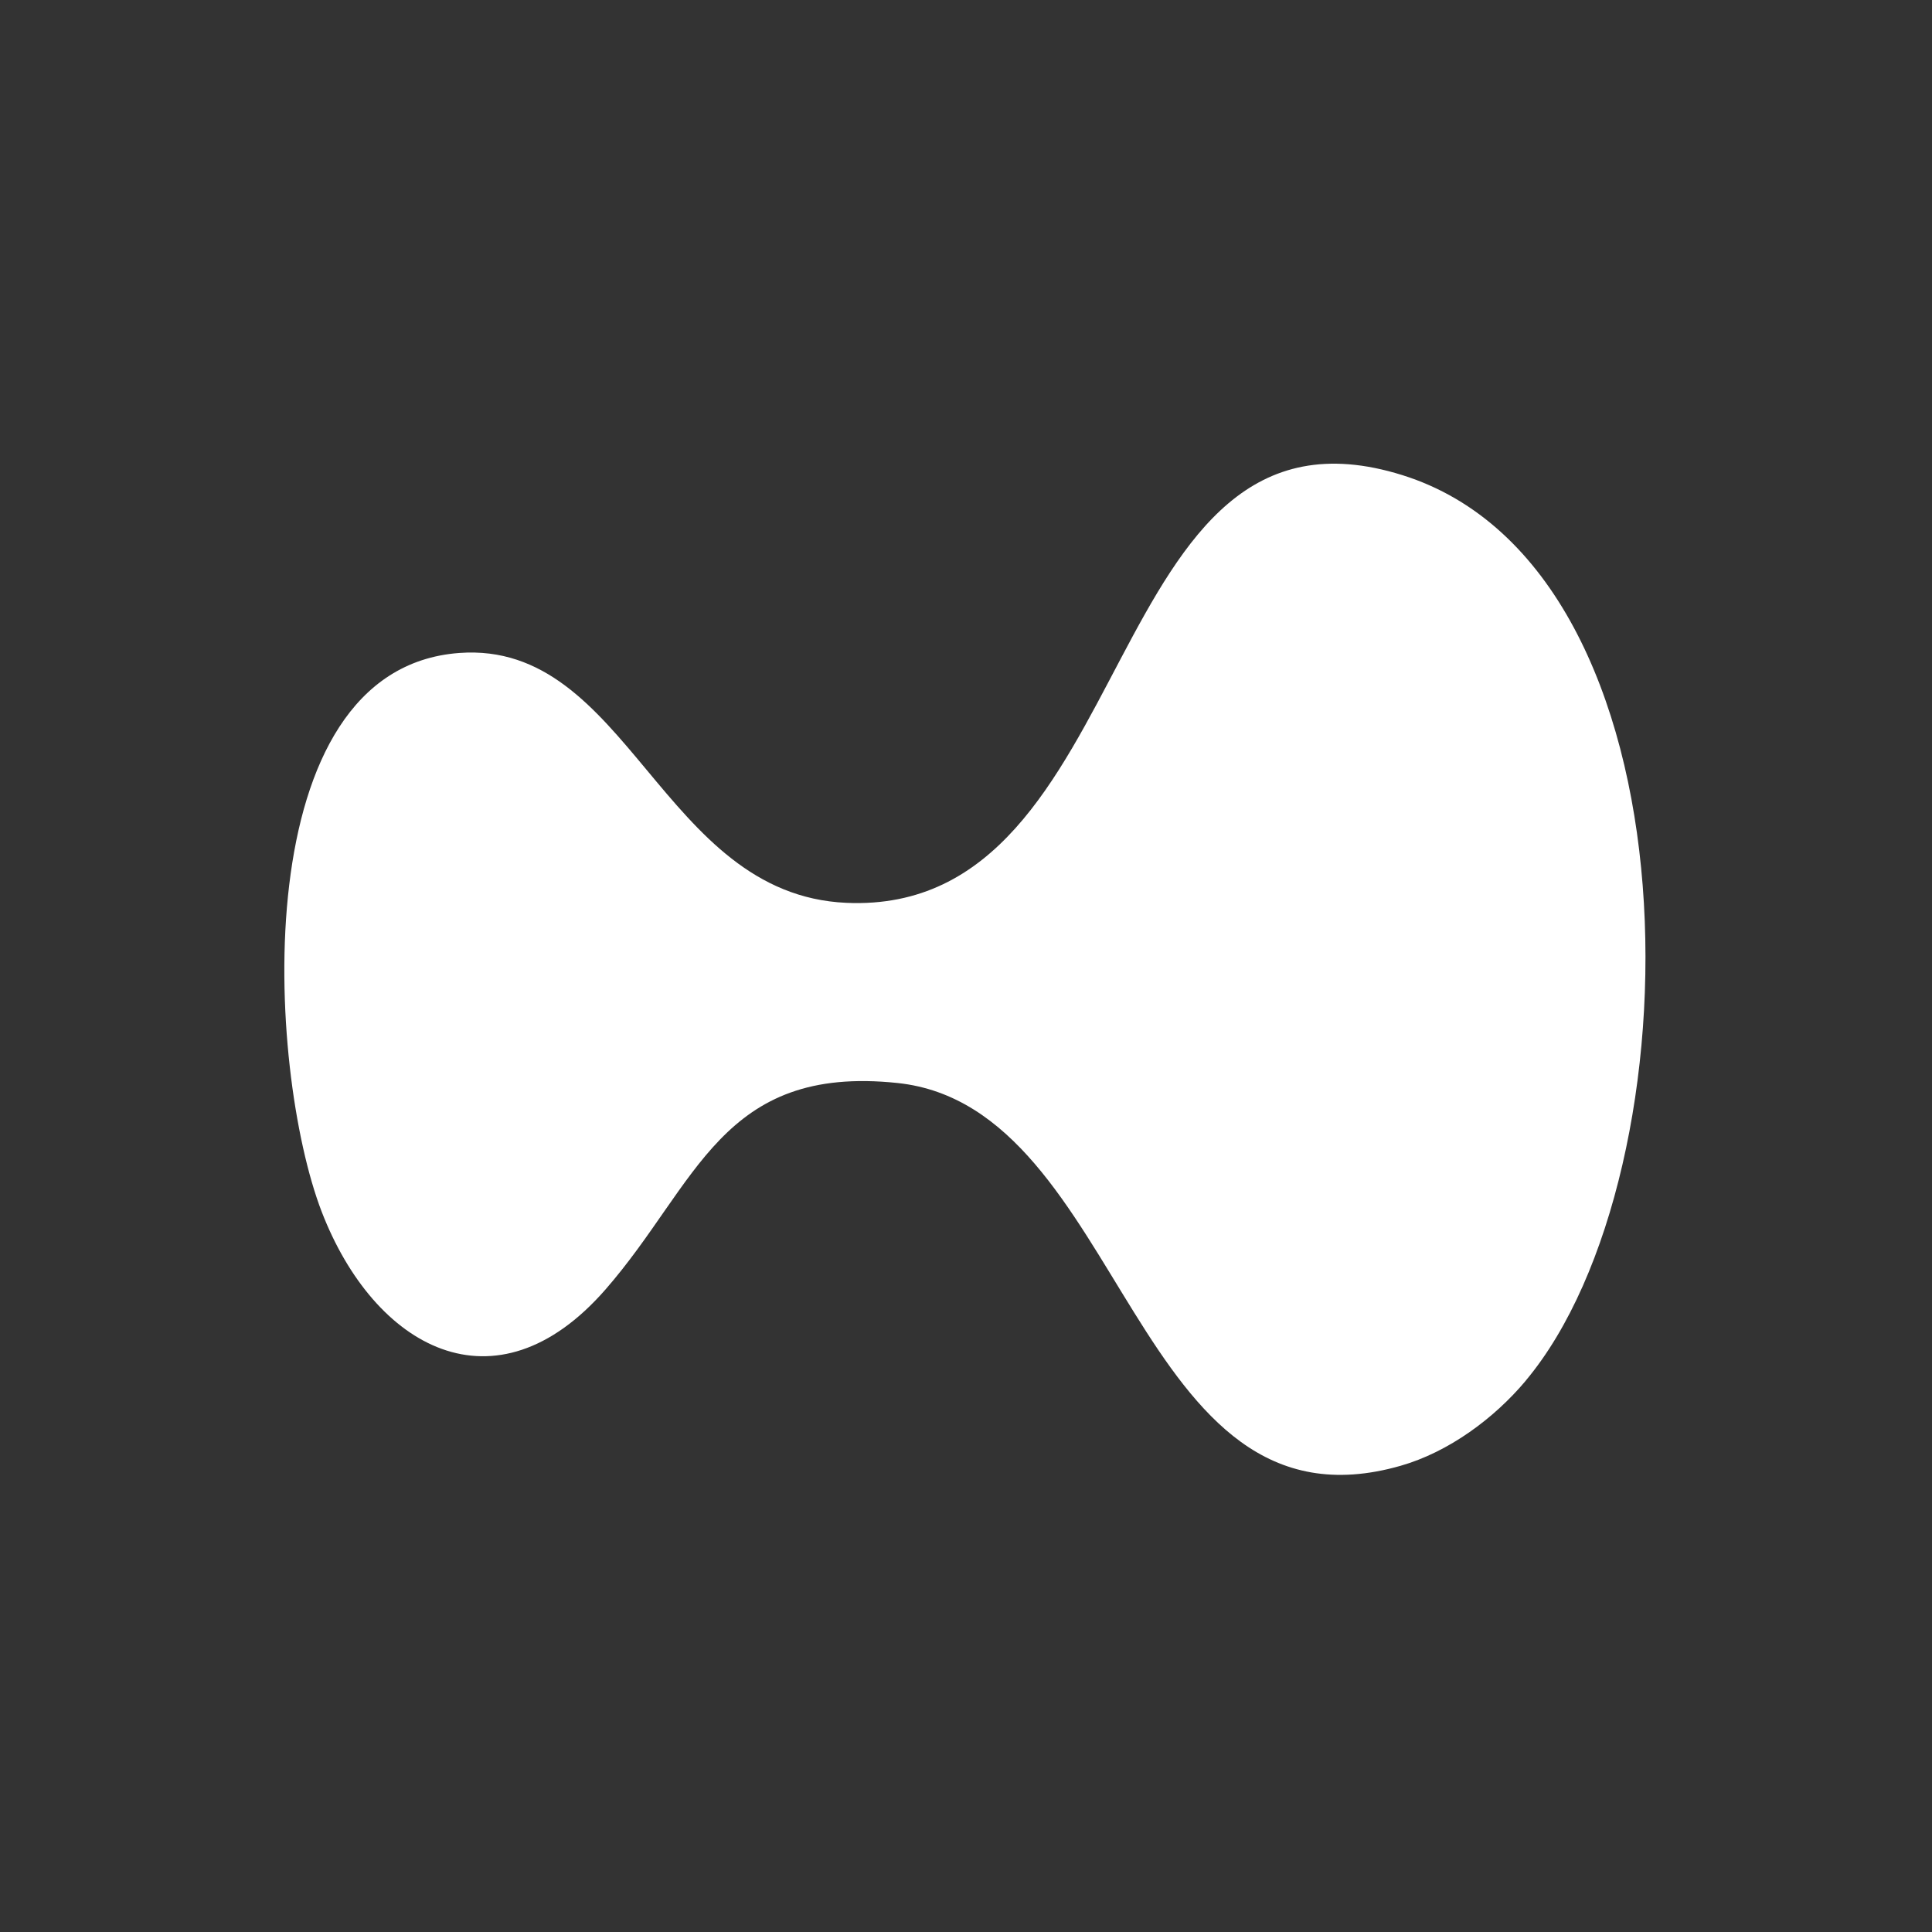 <svg width="150" height="150" viewBox="0 0 150 150" fill="none" xmlns="http://www.w3.org/2000/svg">
<rect x="0" y="0" width="150" height="150" fill="#333333" stroke="none"/>
<path d="M118.466 107.189C116.004 110.132 112.46 112.742 108.743 113.803C87.887 119.776 87.42 85.967 69.694 84.085C55.993 82.63 54.151 91.933 47.01 100.115C38.448 109.925 29.051 104.626 24.98 94.088C20.702 82.997 18.967 51.93 35.658 50.696C48.799 49.728 51.335 69.456 65.71 70.096C88.761 71.117 85.151 29.46 108.876 36.888C132.368 44.242 131.954 91.079 118.466 107.182V107.189Z" fill="white"/>
</svg>
